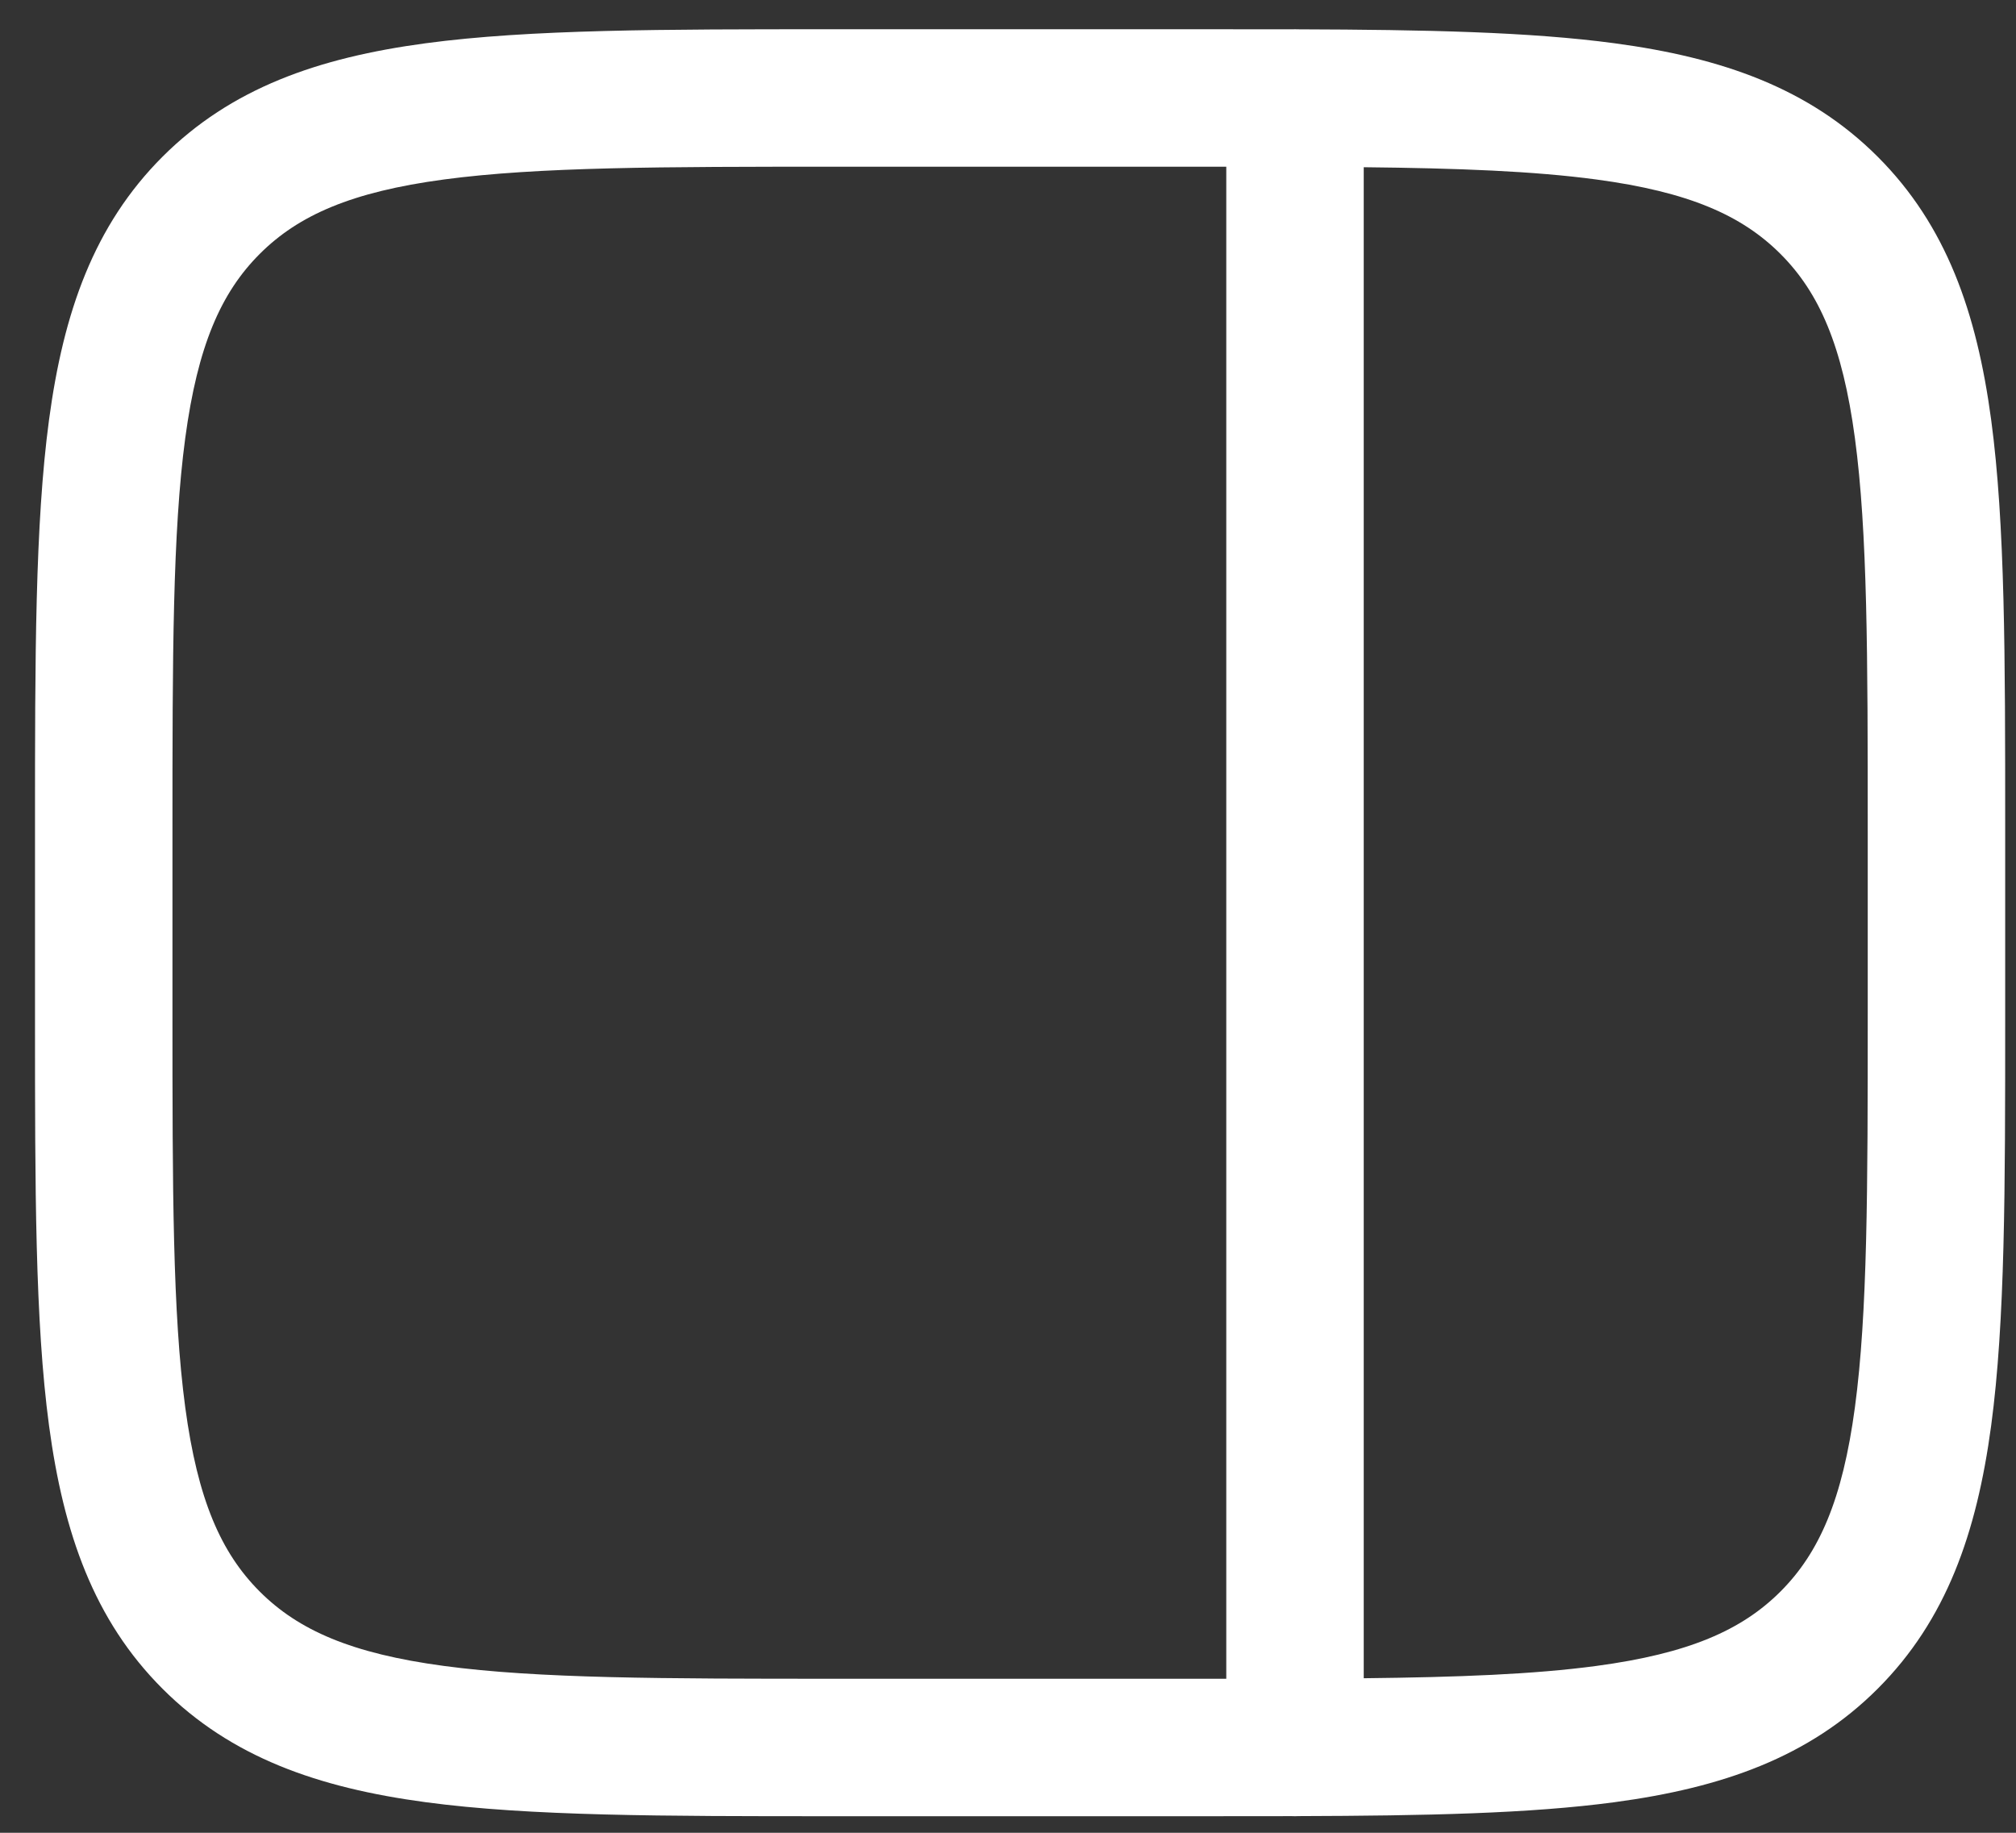 <svg width="55" height="50" viewBox="0 0 55 50" fill="none" xmlns="http://www.w3.org/2000/svg">
<rect x="0" y="0" width="55" height="50" fill="#333333" stroke="none"/>
<path fill-rule="evenodd" clip-rule="evenodd" d="M22.689 0.798C18.095 0.798 14.455 0.798 11.607 1.181C8.676 1.575 6.304 2.405 4.433 4.276C2.562 6.147 1.732 8.519 1.338 11.45C0.955 14.298 0.955 17.937 0.955 22.532V27.814C0.955 32.408 0.955 36.047 1.338 38.895C1.732 41.826 2.562 44.199 4.433 46.07C6.304 47.941 8.676 48.771 11.607 49.165C14.455 49.548 18.095 49.548 22.689 49.548H32.971C33.757 49.548 34.514 49.548 35.245 49.546C35.273 49.547 35.301 49.548 35.33 49.548C35.362 49.548 35.394 49.547 35.426 49.545C38.886 49.535 41.732 49.477 44.053 49.165C46.983 48.771 49.356 47.941 51.227 46.07C53.098 44.199 53.928 41.826 54.322 38.895C54.705 36.047 54.705 32.408 54.705 27.814V22.532C54.705 17.938 54.705 14.298 54.322 11.45C53.928 8.519 53.098 6.147 51.227 4.276C49.356 2.405 46.983 1.575 44.053 1.181C41.732 0.869 38.886 0.811 35.426 0.8C35.394 0.799 35.362 0.798 35.33 0.798C35.301 0.798 35.273 0.798 35.245 0.8C34.514 0.798 33.757 0.798 32.971 0.798H22.689ZM33.455 4.548C33.249 4.548 33.041 4.548 32.83 4.548H22.83C18.063 4.548 14.676 4.552 12.107 4.897C9.592 5.235 8.143 5.87 7.085 6.928C6.027 7.986 5.393 9.435 5.054 11.95C4.709 14.519 4.705 17.906 4.705 22.673V27.673C4.705 32.44 4.709 35.827 5.054 38.396C5.393 40.911 6.027 42.36 7.085 43.418C8.143 44.476 9.592 45.11 12.107 45.448C14.676 45.794 18.063 45.798 22.83 45.798H32.83C33.041 45.798 33.249 45.798 33.455 45.798V4.548ZM37.205 45.784C39.789 45.756 41.85 45.677 43.553 45.448C46.068 45.11 47.517 44.476 48.575 43.418C49.633 42.36 50.267 40.911 50.605 38.396C50.951 35.827 50.955 32.44 50.955 27.673V22.673C50.955 17.906 50.951 14.519 50.605 11.95C50.267 9.435 49.633 7.986 48.575 6.928C47.517 5.87 46.068 5.235 43.553 4.897C41.85 4.668 39.789 4.589 37.205 4.562V45.784Z" fill="white"/>
</svg>
